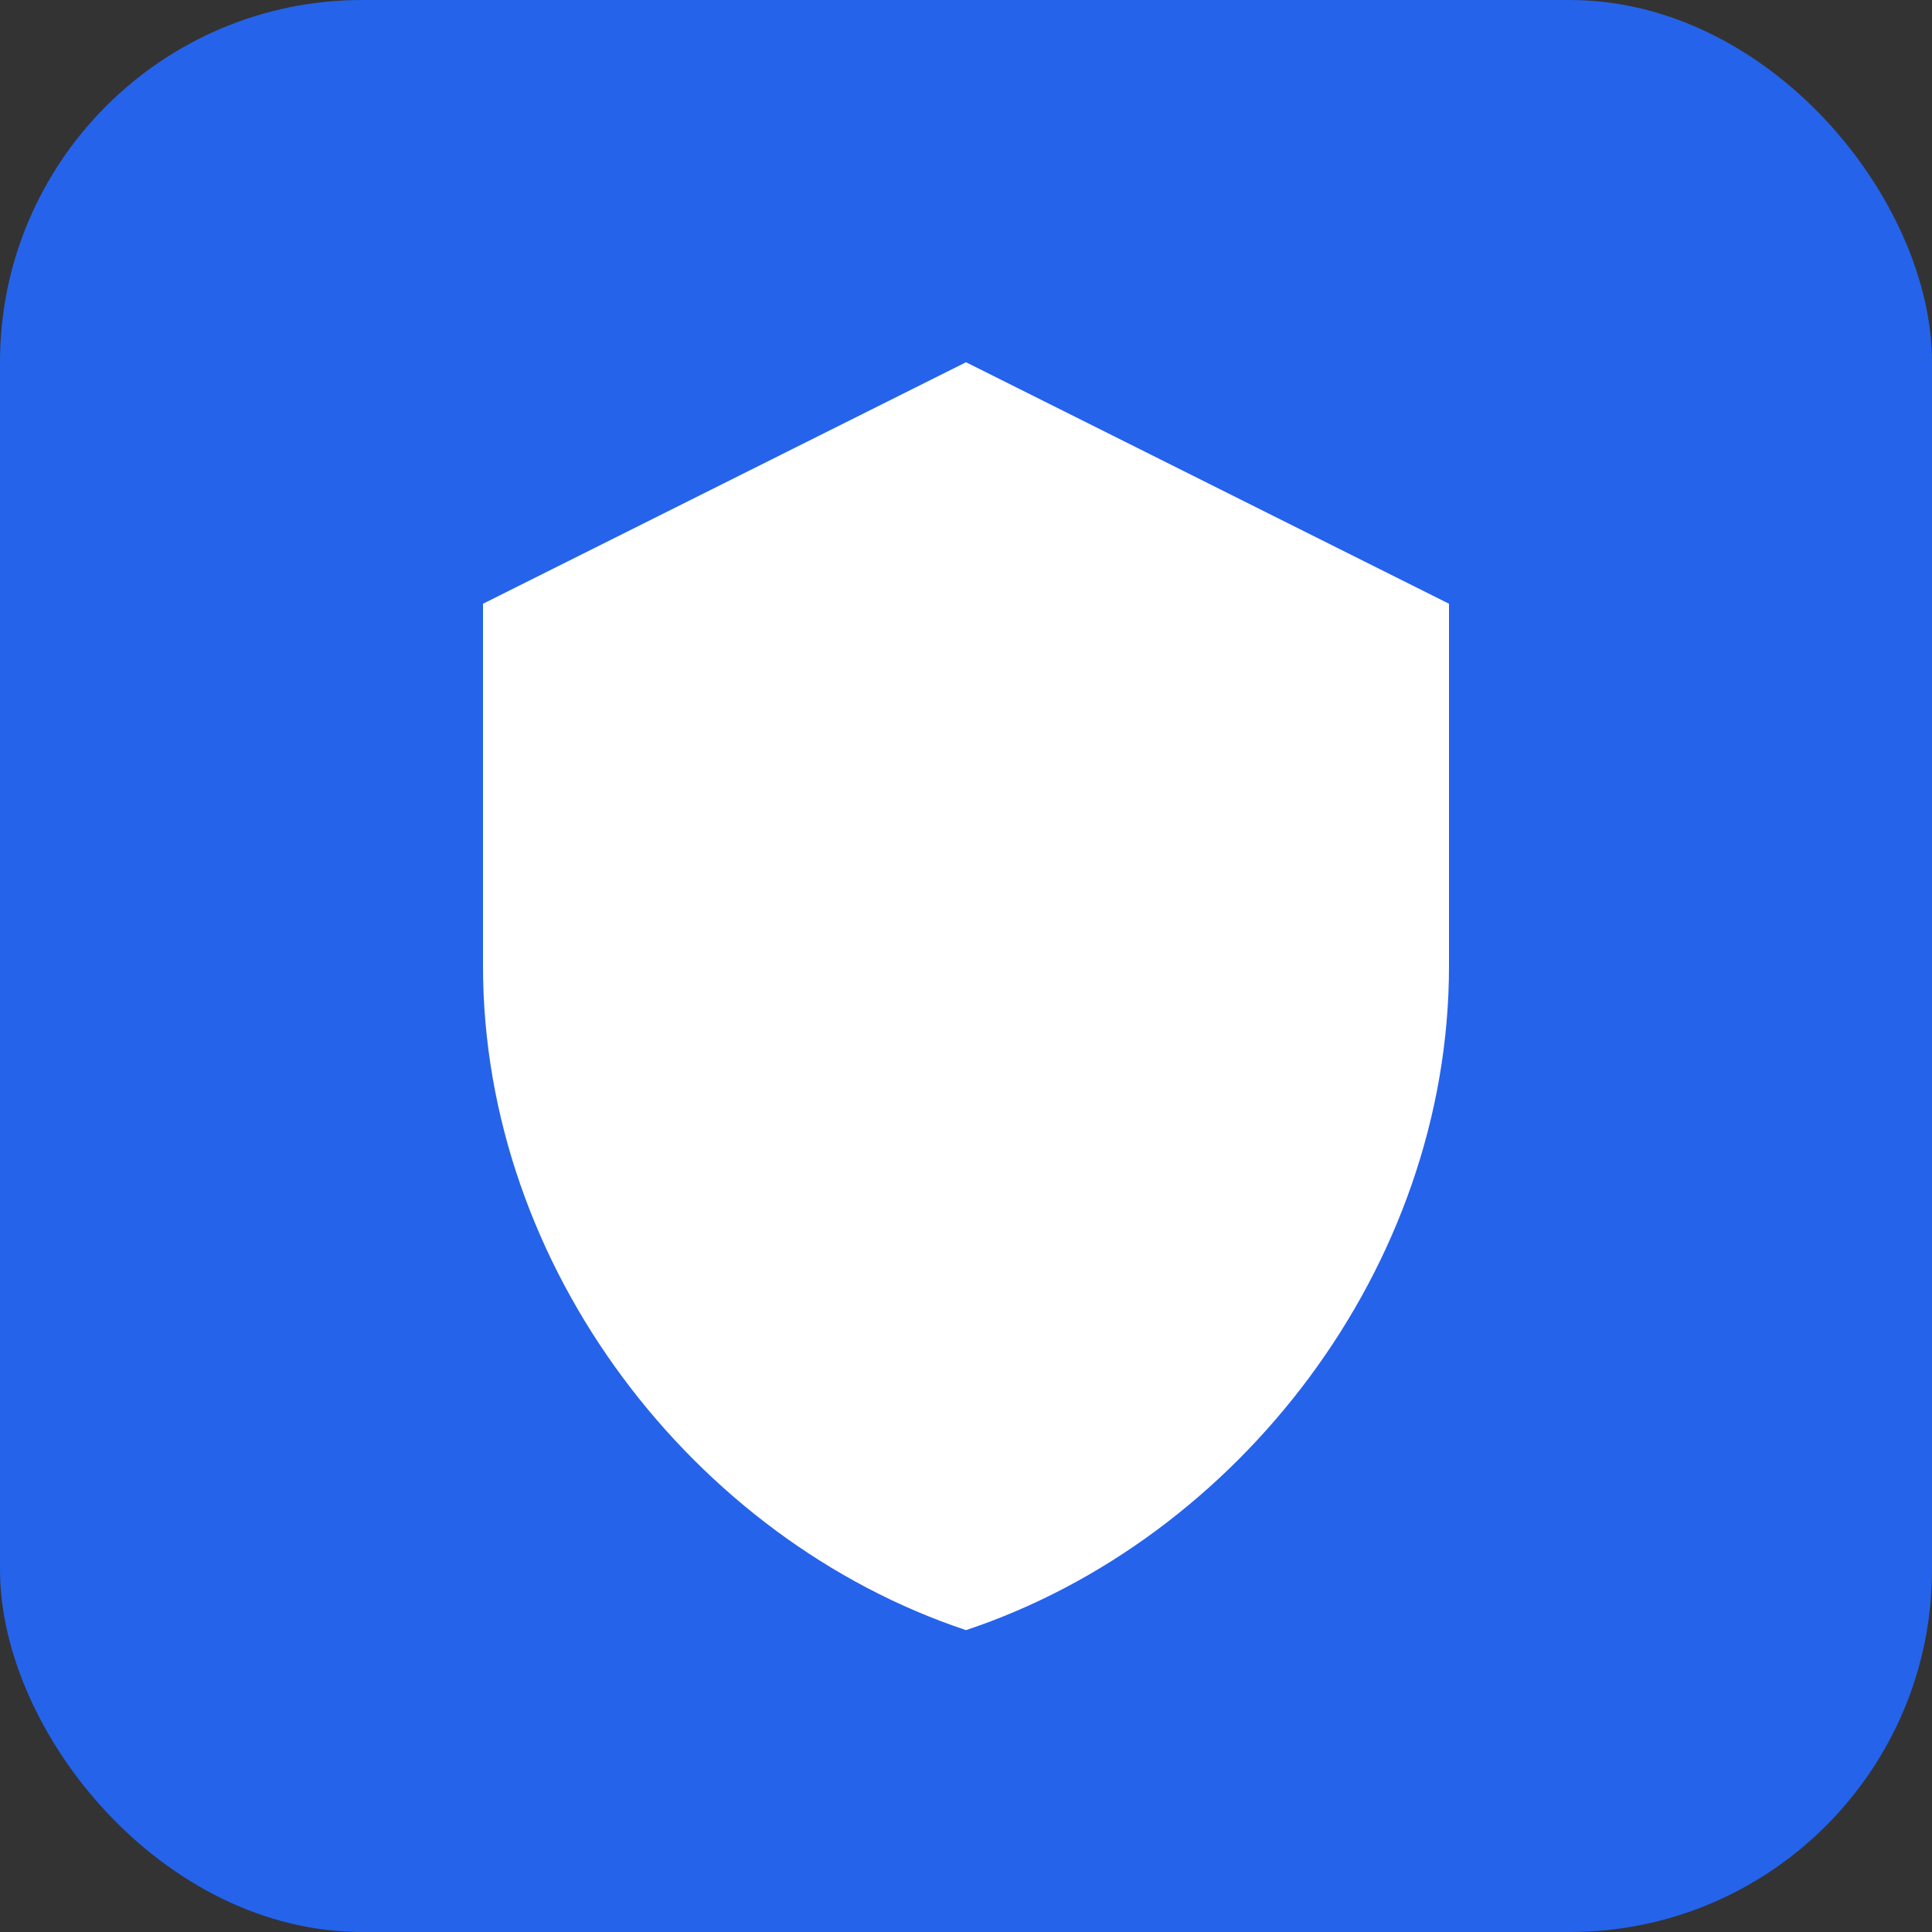 <svg width="32" height="32" viewBox="0 0 32 32" fill="none" xmlns="http://www.w3.org/2000/svg">
  <rect x="0" y="0" width="32" height="32" fill="#333333" stroke="none"/>
  <rect width="32" height="32" rx="6" fill="#2563eb"/>
  <path d="M16 6L8 10v6c0 5 3.5 9.5 8 11 4.5-1.5 8-6 8-11v-6L16 6z" fill="white"/>
</svg>